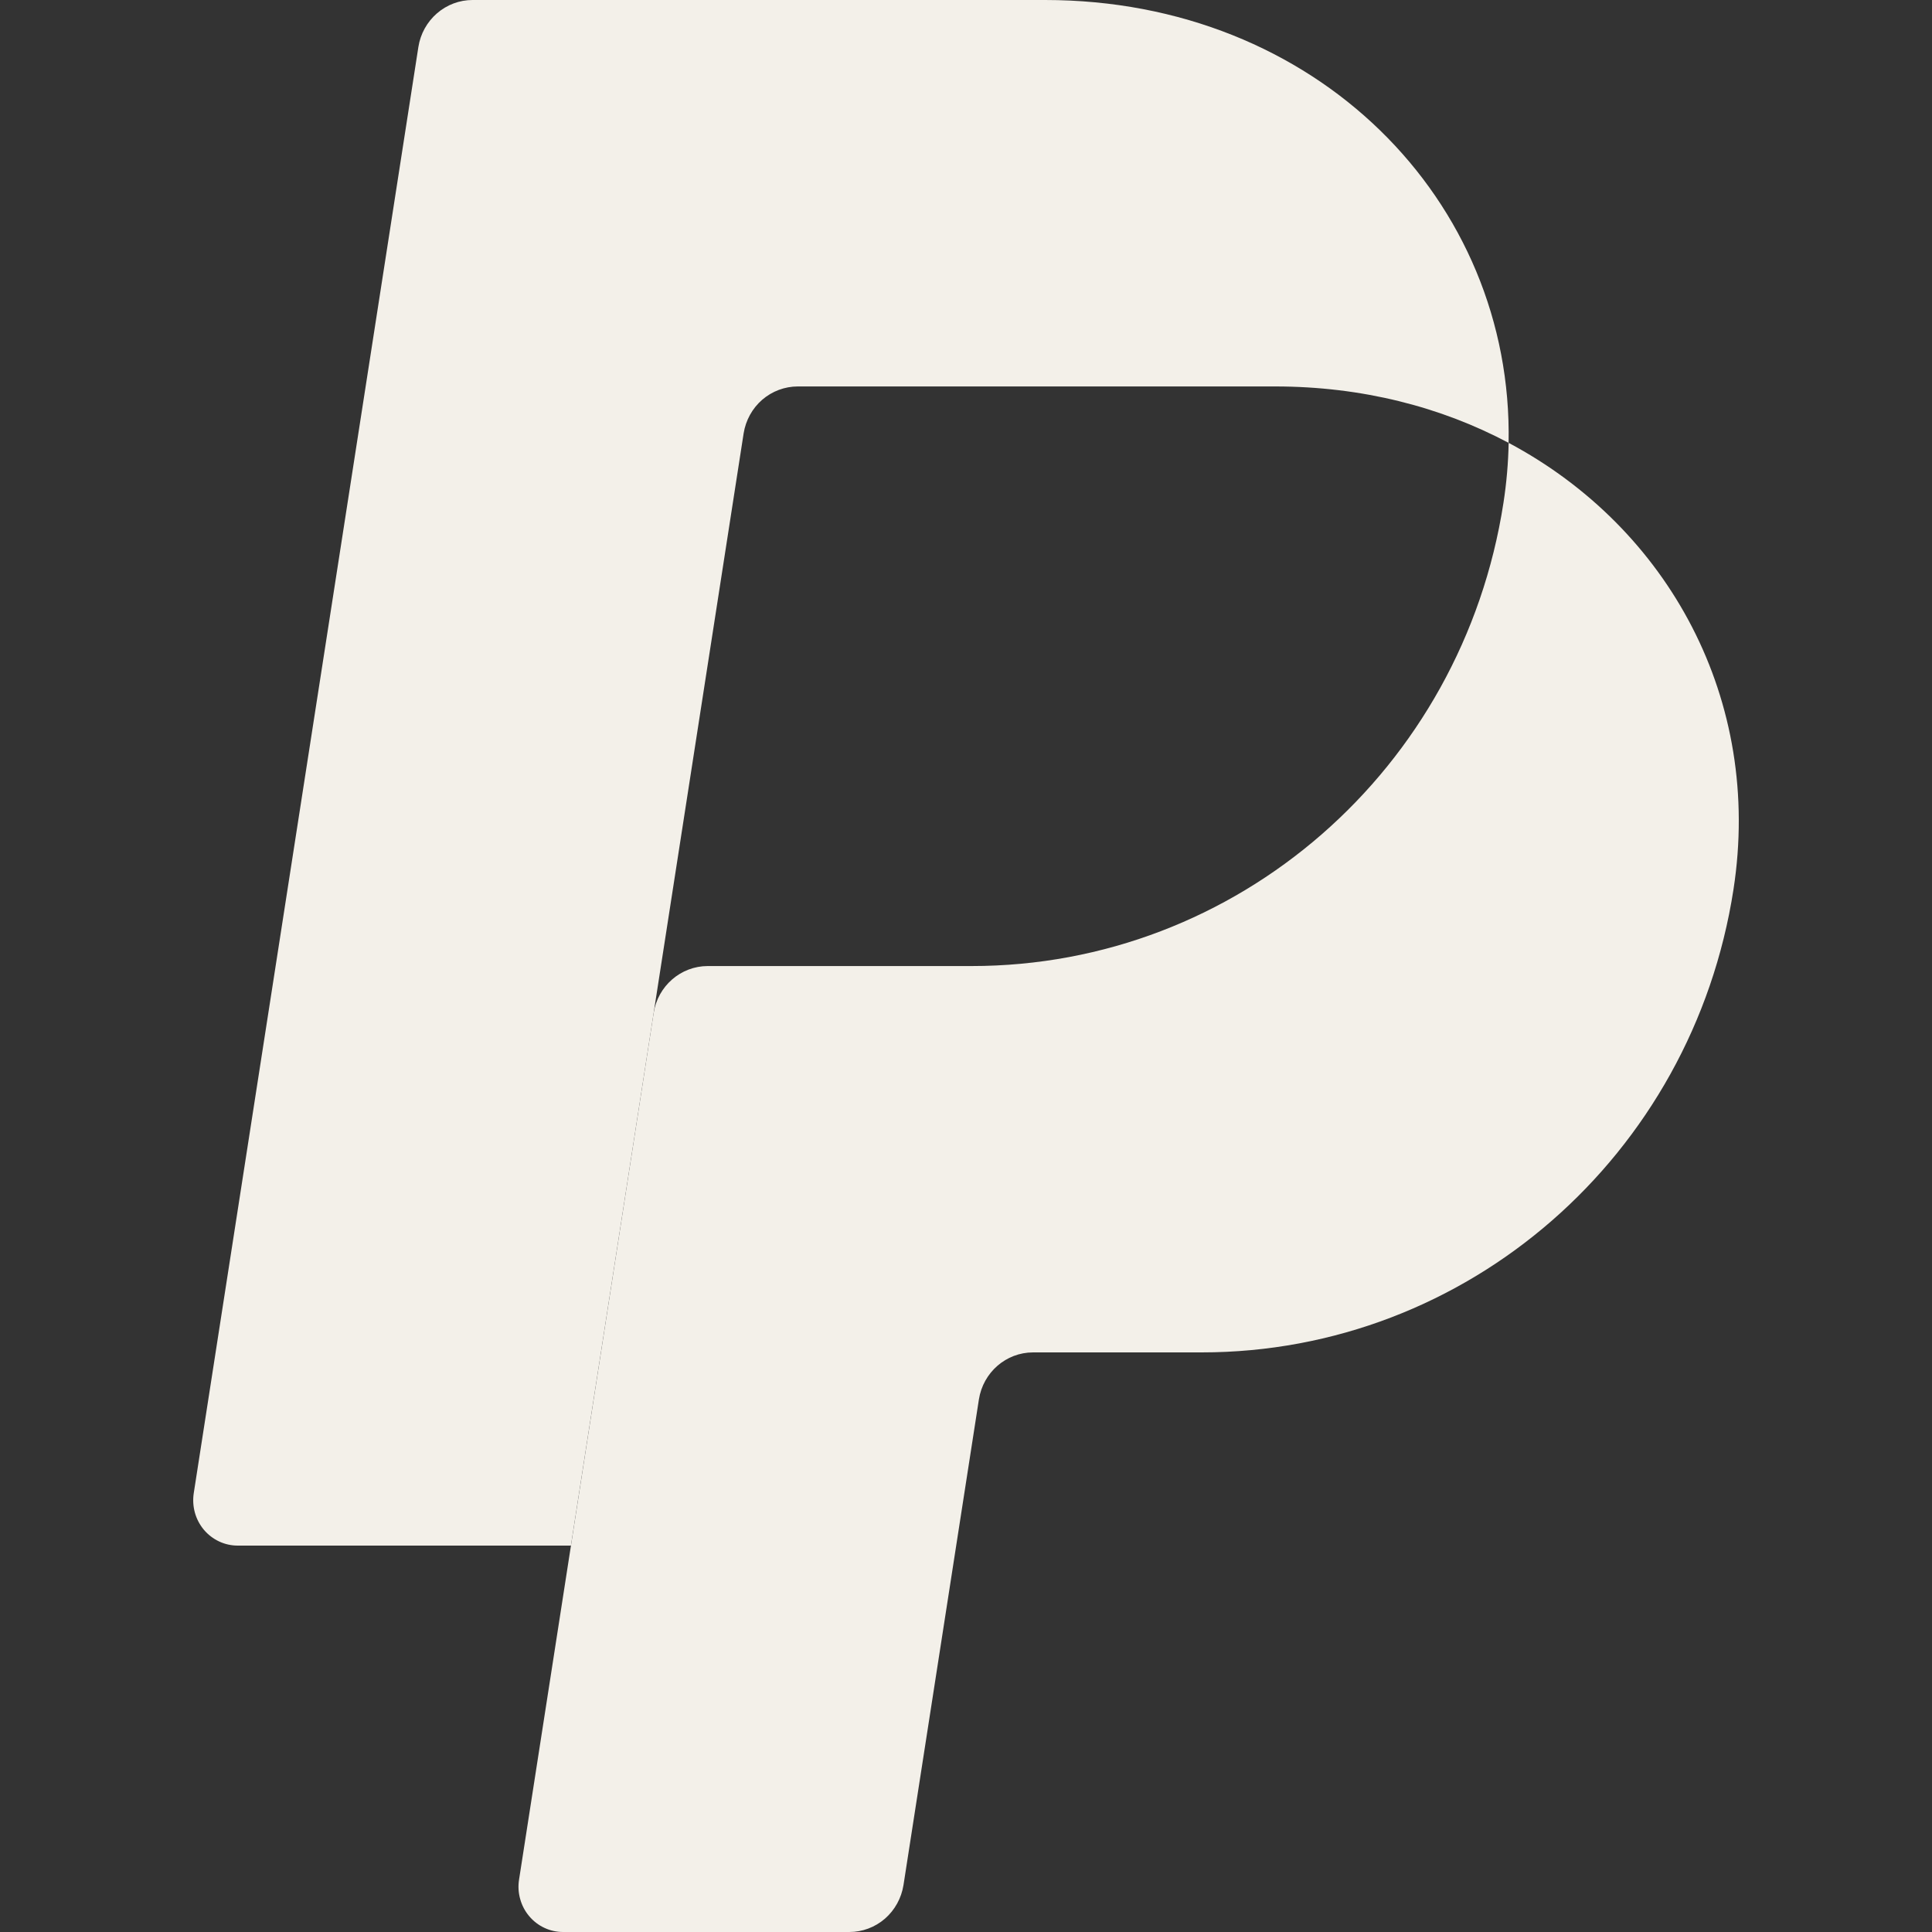 <svg width="40" height="40" viewBox="0 0 40 40" fill="none" xmlns="http://www.w3.org/2000/svg">
<rect x="0" y="0" width="40" height="40" fill="#333333" stroke="none"/>
<g clip-path="url(#clip0_66_1399)">
<path d="M31.235 9.169C31.227 9.579 31.192 9.995 31.127 10.414C30.275 15.93 25.611 20.001 20.115 20.001H14.654C14.096 20.001 13.62 20.413 13.533 20.974L11.821 32L10.746 38.918C10.725 39.052 10.733 39.188 10.77 39.318C10.806 39.449 10.869 39.569 10.956 39.672C11.043 39.775 11.15 39.858 11.271 39.914C11.392 39.971 11.524 40 11.657 40H17.584C17.855 40 18.116 39.902 18.322 39.724C18.527 39.545 18.663 39.298 18.706 39.027L20.267 28.974C20.355 28.413 20.83 28 21.389 28H24.879C30.375 28 35.038 23.93 35.89 18.414C36.495 14.498 34.554 10.936 31.235 9.169Z" fill="#F3F0E9"/>
<path d="M9.784 0C9.513 8.55593e-06 9.252 0.098 9.046 0.277C8.841 0.455 8.704 0.702 8.662 0.973L4.011 30.917C3.991 31.051 3.999 31.188 4.035 31.318C4.071 31.448 4.135 31.569 4.221 31.672C4.308 31.775 4.415 31.857 4.536 31.914C4.657 31.971 4.789 32 4.922 32H11.82L13.533 20.973L15.396 8.973C15.439 8.702 15.575 8.455 15.78 8.277C15.986 8.099 16.248 8.001 16.518 8.001H26.4C28.198 8.001 29.837 8.426 31.234 9.169C31.329 4.147 27.248 0 21.636 0H9.784Z" fill="#F3F0E9"/>
</g>
<defs>
<clipPath id="clip0_66_1399">
<rect width="32" height="40" fill="white" transform="translate(4)"/>
</clipPath>
</defs>
</svg>
